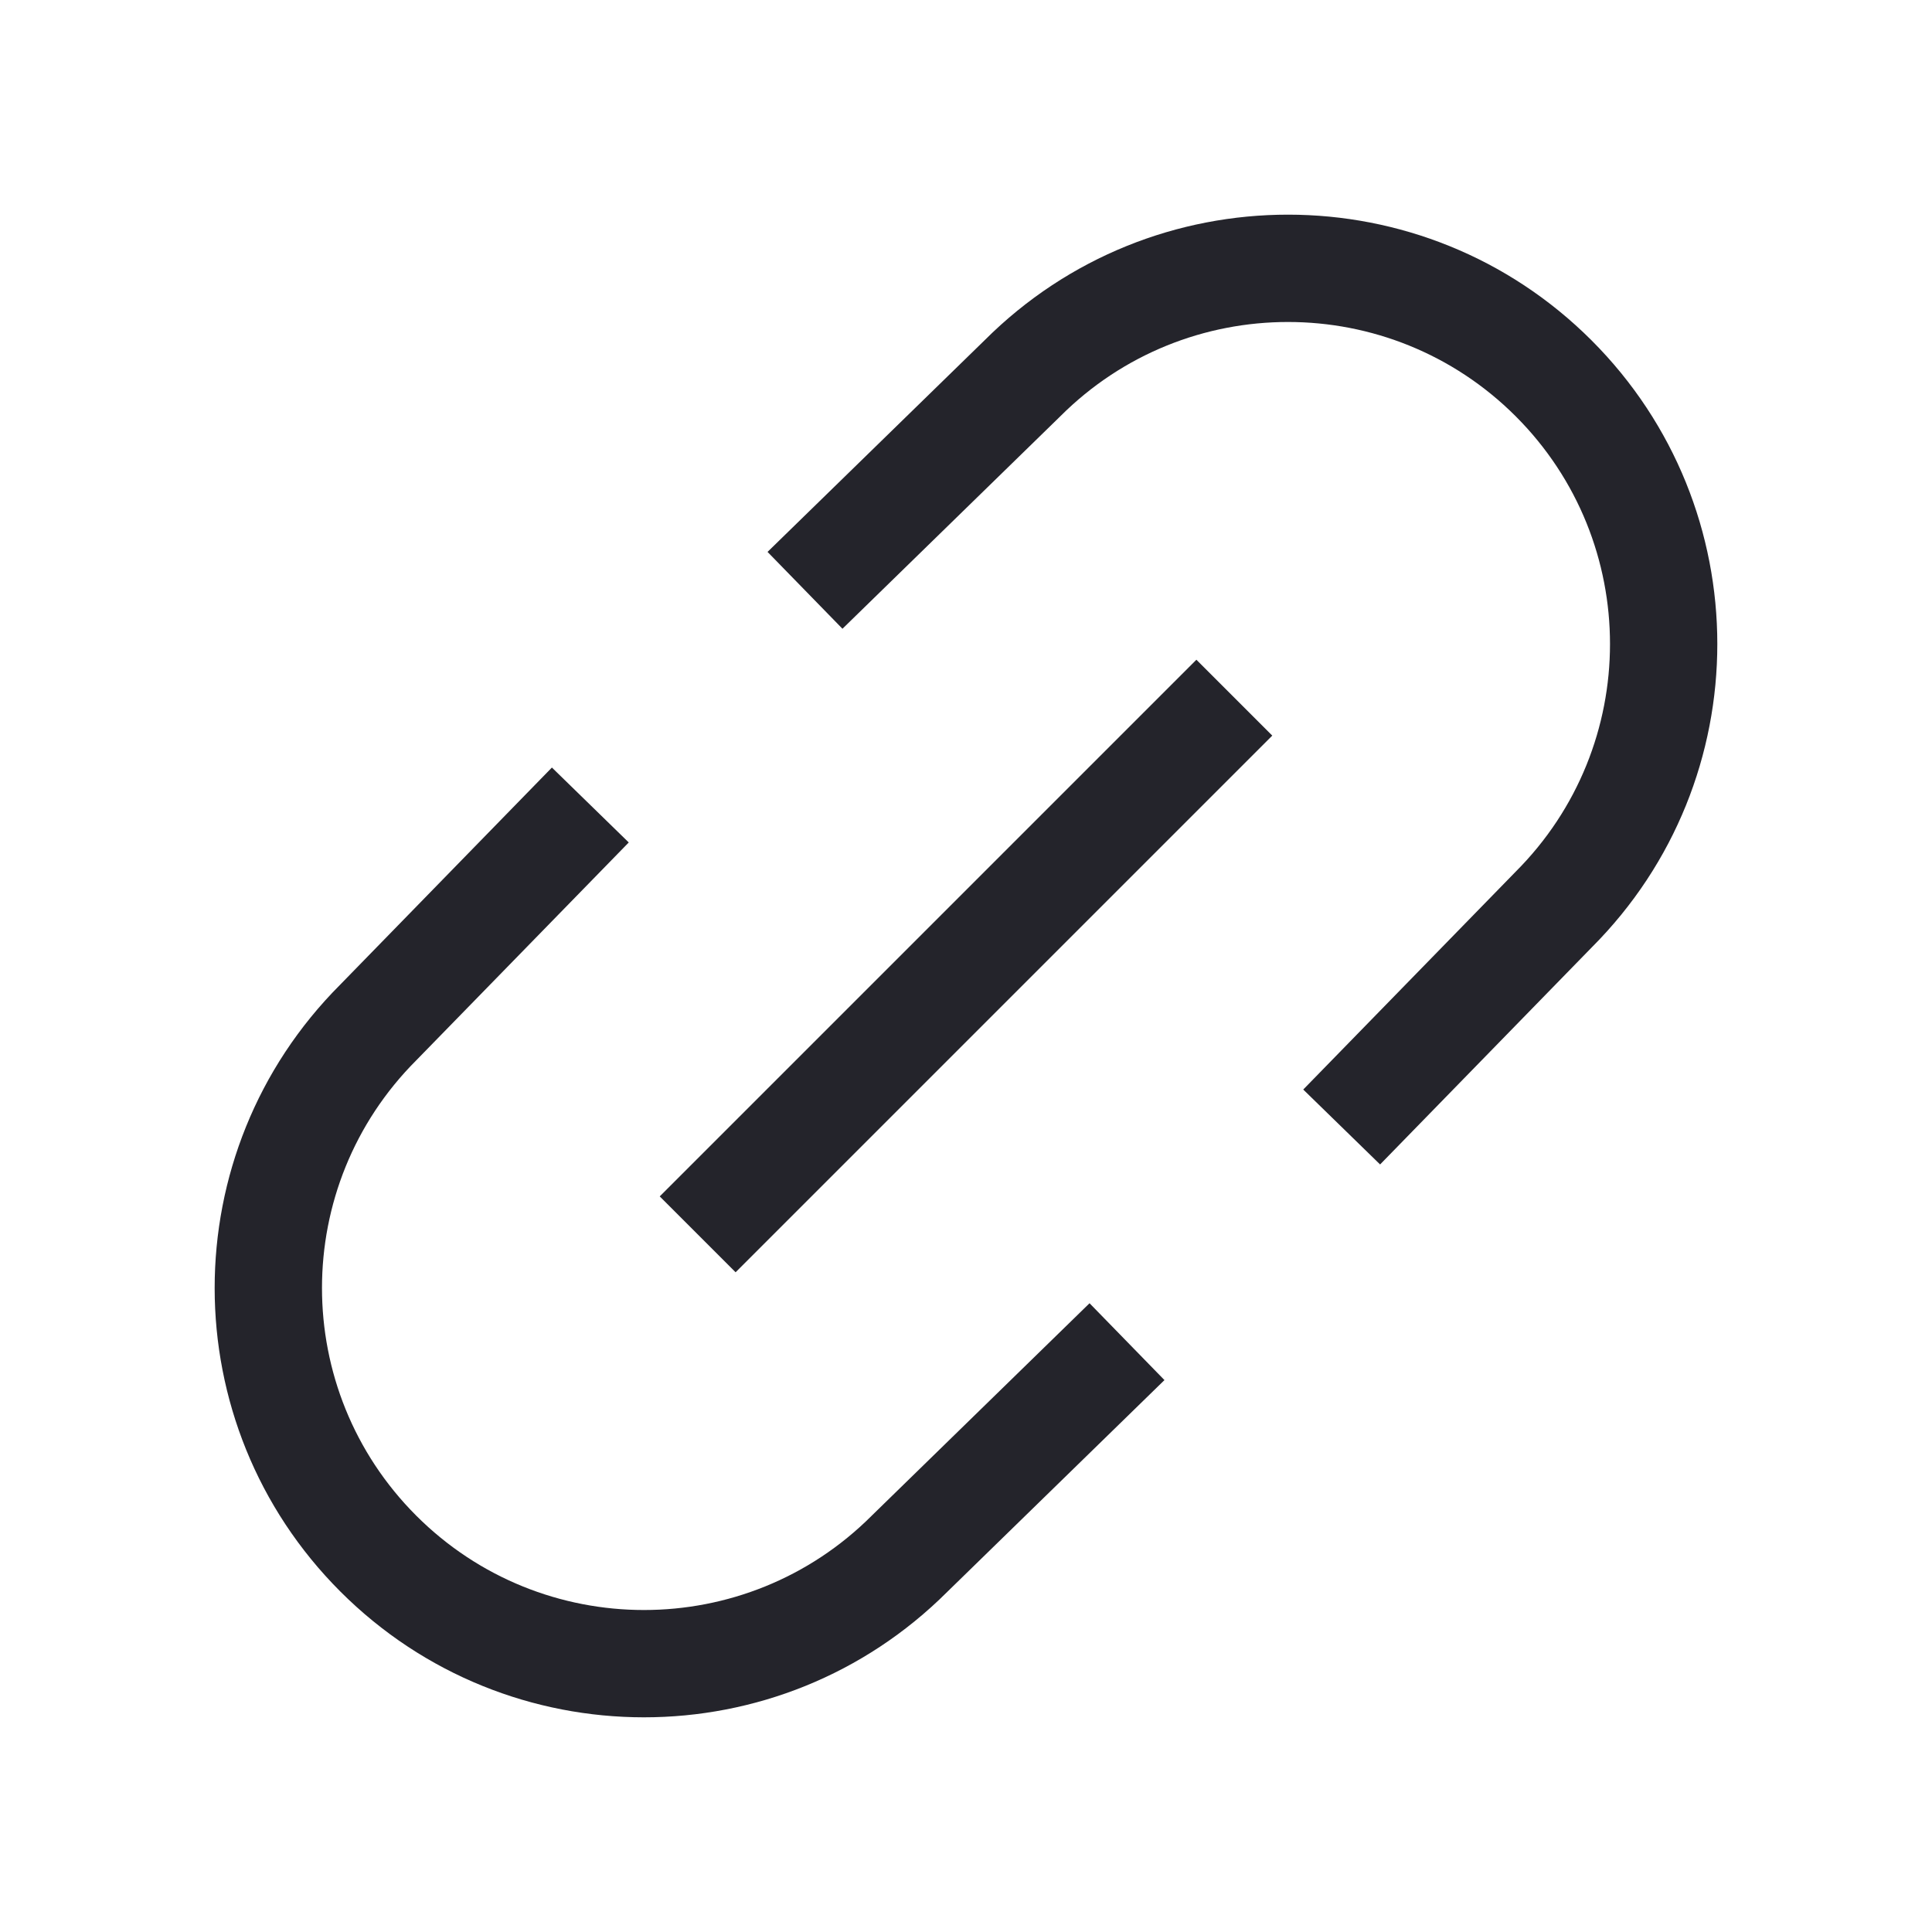 <svg width="36" height="36" viewBox="0 0 36 36" fill="none" xmlns="http://www.w3.org/2000/svg">
<path fill-rule="evenodd" clip-rule="evenodd" d="M28.243 7.757C25.899 5.414 22.1 5.414 19.757 7.757L19.748 7.766L15.698 11.716L14.302 10.284L18.348 6.339C21.472 3.219 26.534 3.22 29.657 6.343C32.779 9.466 32.781 14.528 29.661 17.652L25.716 21.698L24.284 20.302L28.242 16.243C30.586 13.899 30.586 10.101 28.243 7.757ZM12.293 22.293L22.293 12.293L23.707 13.707L13.707 23.707L12.293 22.293ZM11.716 15.698L7.757 19.757C5.414 22.101 5.414 25.899 7.757 28.243C10.101 30.586 13.899 30.586 16.243 28.243L16.252 28.234L20.302 24.284L21.698 25.716L17.652 29.661C14.528 32.781 9.466 32.779 6.343 29.657C3.22 26.534 3.219 21.472 6.339 18.348L10.284 14.302L11.716 15.698Z" fill="#24242B"/>
</svg>
